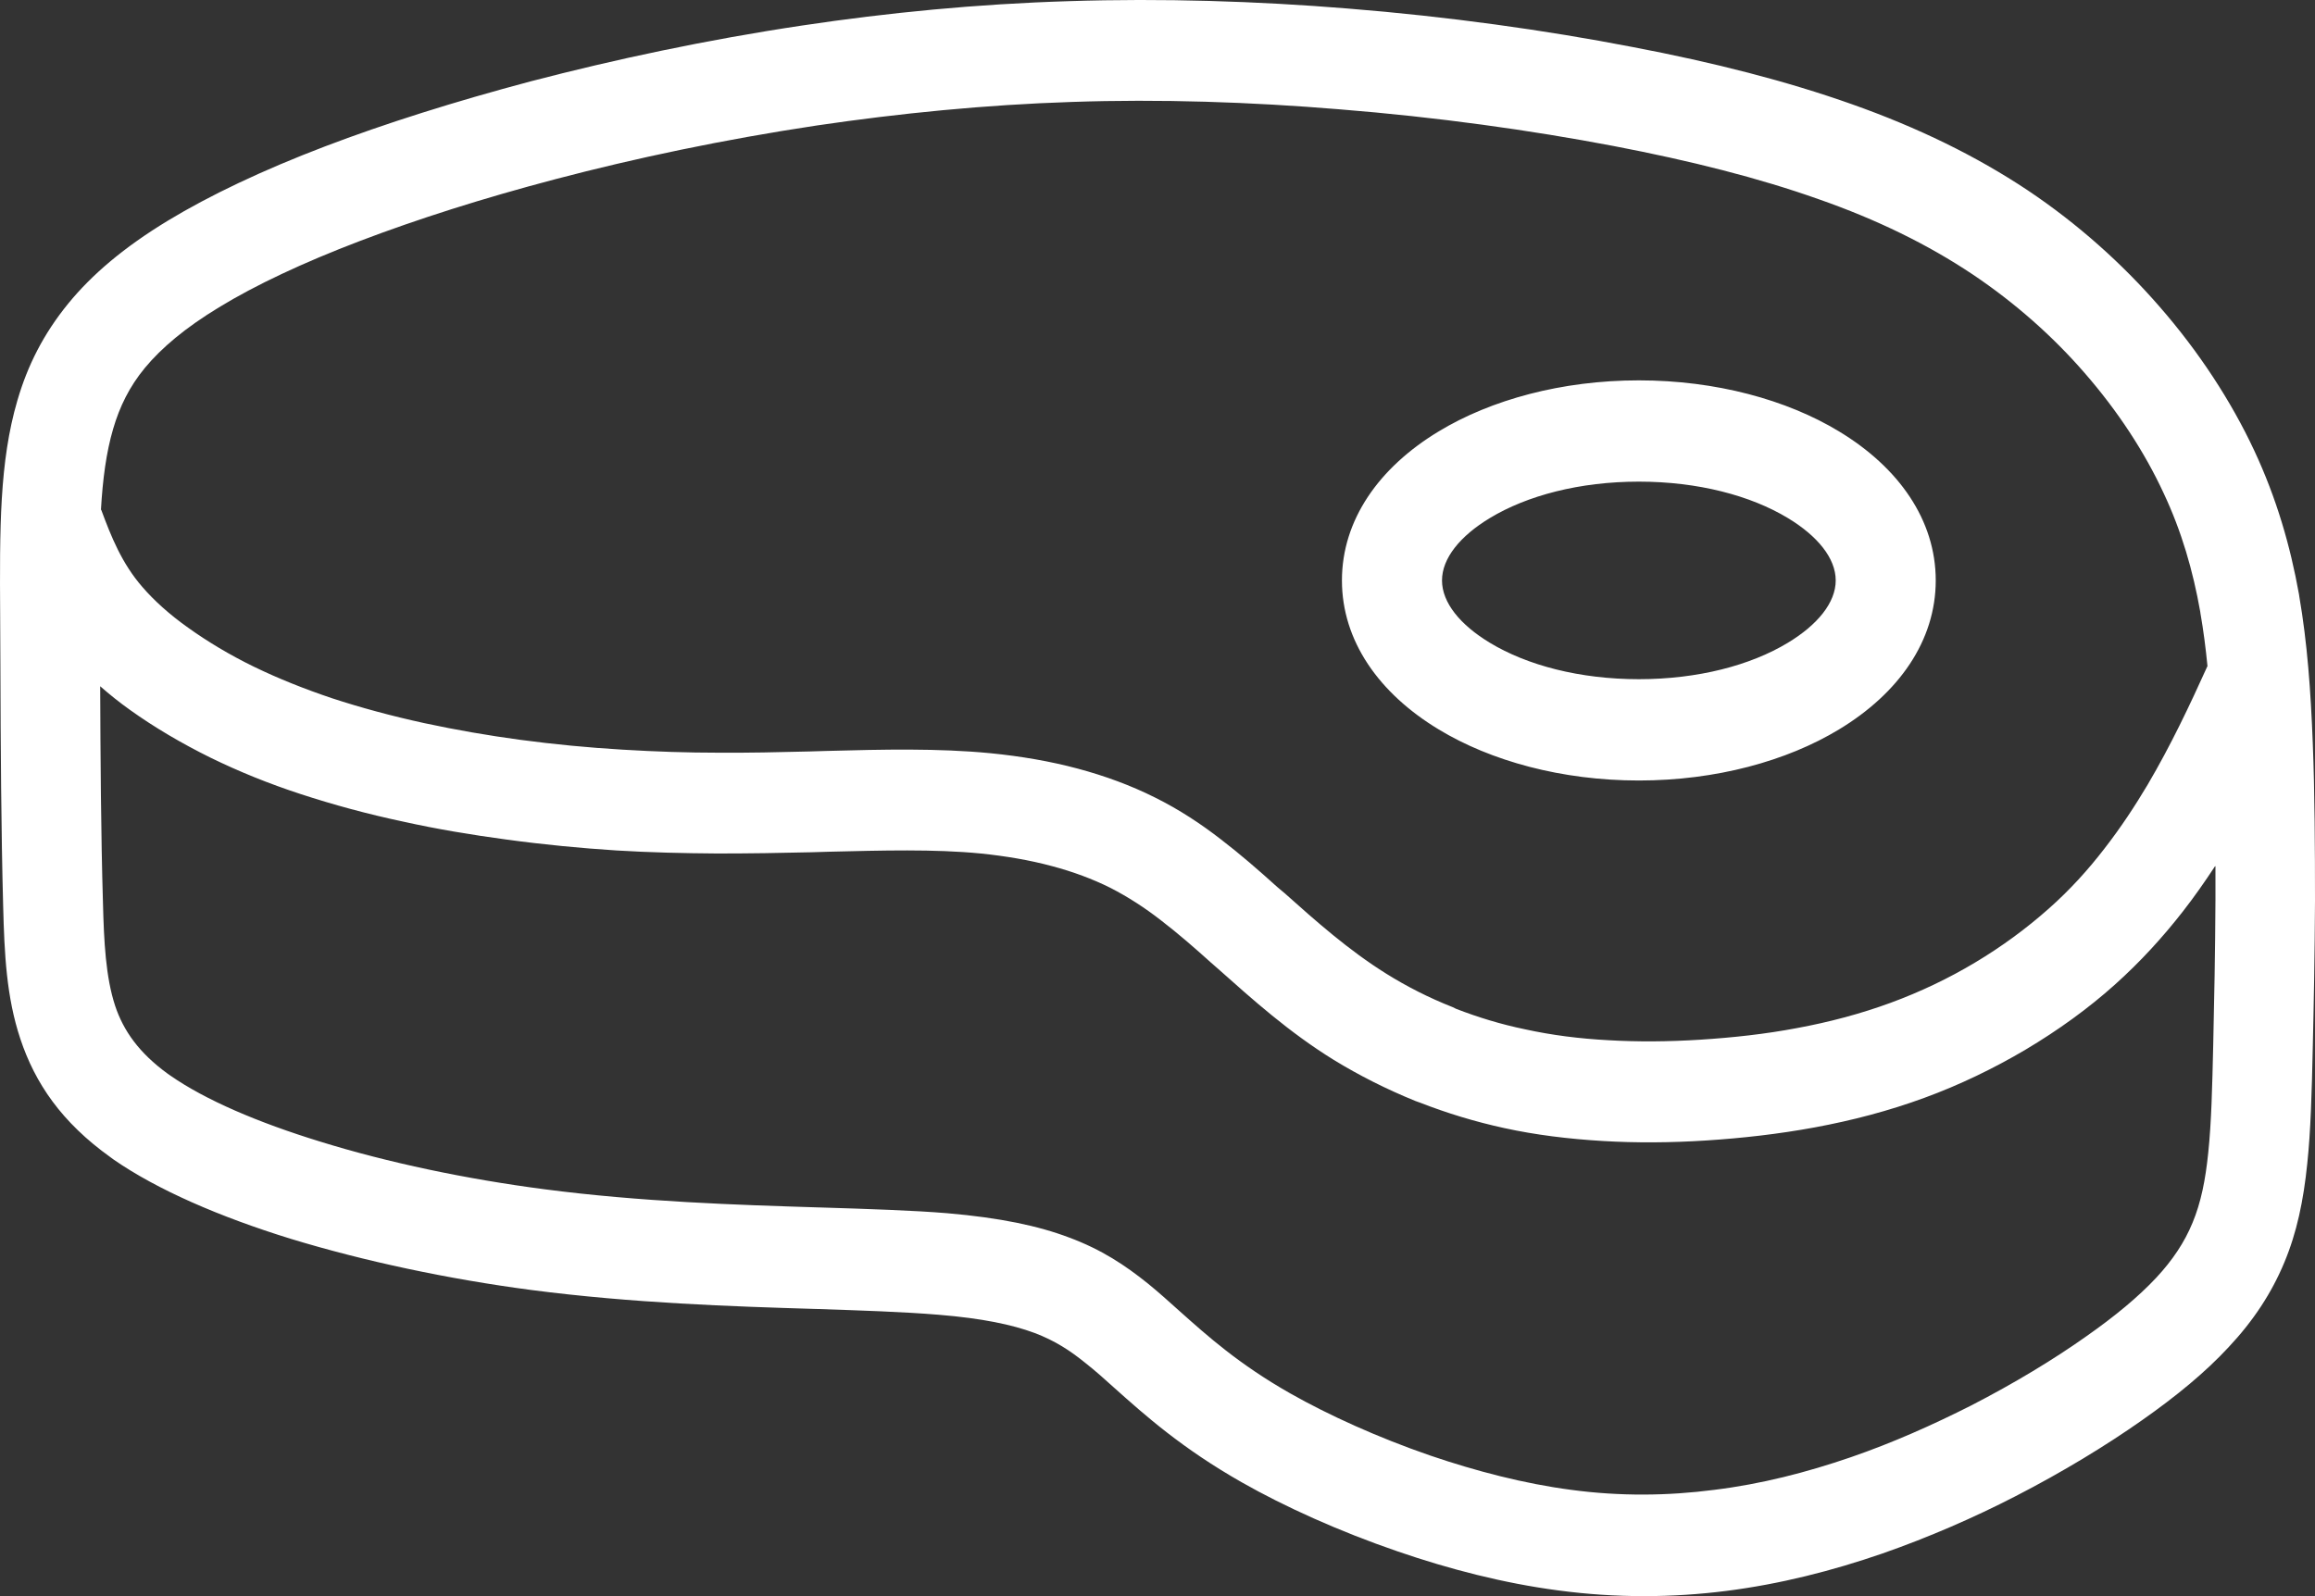 <svg width="58" height="40" viewBox="0 0 58 40" fill="none" xmlns="http://www.w3.org/2000/svg">
<rect x="0" y="0" width="58" height="40" fill="#333333" stroke="none"/>
<path d="M0.441 10.019C0.691 9.164 1.085 8.373 1.71 7.607C2.304 6.879 3.11 6.195 4.204 5.531C5.248 4.898 6.58 4.264 8.142 3.669C9.636 3.1 11.374 2.549 13.306 2.036C15.393 1.492 17.694 0.998 20.113 0.637C22.232 0.32 24.47 0.099 26.783 0.029C29.127 -0.047 31.496 0.029 33.759 0.213C36.284 0.415 38.722 0.757 40.885 1.175C42.954 1.568 44.773 2.036 46.398 2.612C48.061 3.201 49.511 3.91 50.805 4.771C52.062 5.613 53.168 6.607 54.099 7.677C55.099 8.823 55.9 10.057 56.475 11.285C57.037 12.488 57.381 13.678 57.6 14.9L57.606 14.944C57.806 16.103 57.894 17.312 57.944 18.623C57.994 19.883 58 21.25 58 22.579C57.994 23.902 57.969 25.169 57.944 26.251C57.919 27.378 57.894 28.334 57.806 29.163C57.712 30.088 57.544 30.892 57.231 31.639C56.912 32.405 56.456 33.101 55.831 33.766C55.256 34.386 54.537 34.981 53.662 35.595C52.762 36.228 51.68 36.887 50.499 37.495C49.455 38.033 48.324 38.526 47.161 38.932C45.898 39.368 44.598 39.698 43.254 39.869C41.904 40.04 40.497 40.052 39.035 39.856C37.684 39.679 36.309 39.324 35.022 38.881C33.546 38.375 32.177 37.754 31.108 37.146C29.608 36.292 28.695 35.475 27.908 34.772C27.67 34.557 27.445 34.355 27.195 34.158C26.82 33.854 26.439 33.601 25.92 33.405C25.358 33.196 24.607 33.038 23.52 32.949C22.601 32.873 21.582 32.842 20.438 32.803H20.425C18.325 32.74 15.85 32.658 13.318 32.329C11.237 32.056 9.124 31.607 7.28 31.044C5.498 30.493 3.936 29.815 2.842 29.056L2.773 29.005C1.541 28.125 0.879 27.144 0.51 26.036C0.16 24.985 0.11 23.909 0.079 22.7C0.029 20.857 0.016 18.654 0.01 16.704L0.004 15.432C-0.009 13.248 -0.015 11.576 0.435 10.038L0.441 10.019ZM41.06 9.532C42.992 9.532 44.767 10.019 46.073 10.81C47.573 11.716 48.498 13.033 48.498 14.546C48.498 16.059 47.573 17.375 46.073 18.281C44.767 19.072 42.992 19.56 41.06 19.56C39.128 19.56 37.353 19.072 36.047 18.281C34.546 17.375 33.621 16.059 33.621 14.546C33.621 13.033 34.546 11.716 36.047 10.81C37.353 10.019 39.128 9.532 41.06 9.532ZM44.792 12.982C43.86 12.418 42.541 12.07 41.06 12.07C39.578 12.07 38.26 12.418 37.328 12.982C36.584 13.431 36.128 13.989 36.128 14.546C36.128 15.103 36.584 15.66 37.328 16.109C38.26 16.673 39.578 17.021 41.06 17.021C42.541 17.021 43.86 16.673 44.792 16.109C45.536 15.66 45.992 15.103 45.992 14.546C45.992 13.989 45.536 13.431 44.792 12.982ZM2.535 12.773C2.785 13.45 3.054 14.121 3.567 14.71C3.861 15.052 4.248 15.4 4.711 15.729C5.198 16.078 5.755 16.413 6.367 16.711C6.967 17.002 7.617 17.262 8.311 17.496C9.043 17.736 9.818 17.945 10.63 18.122C11.424 18.293 12.237 18.433 13.031 18.54C13.881 18.654 14.75 18.737 15.6 18.787C16.444 18.838 17.238 18.863 17.981 18.863C18.75 18.869 19.519 18.851 20.282 18.832L20.713 18.819C22.126 18.781 23.501 18.749 24.814 18.876C25.583 18.952 26.314 19.078 27.002 19.262C27.689 19.446 28.339 19.686 28.933 19.984C29.546 20.288 30.09 20.648 30.596 21.041C31.058 21.395 31.527 21.801 31.996 22.225L32.184 22.383C32.971 23.086 33.79 23.814 34.734 24.403C35.24 24.719 35.797 25.004 36.391 25.238L36.484 25.283C37.022 25.491 37.597 25.669 38.209 25.795C38.872 25.941 39.572 26.03 40.291 26.068C41.029 26.112 41.804 26.106 42.604 26.055C43.404 26.004 44.223 25.916 45.023 25.764C45.817 25.618 46.611 25.409 47.367 25.131C48.111 24.858 48.824 24.517 49.48 24.124C50.149 23.725 50.768 23.269 51.324 22.776C51.862 22.301 52.318 21.794 52.718 21.275C53.137 20.737 53.493 20.193 53.806 19.667C54.387 18.68 54.856 17.686 55.306 16.692C55.262 16.242 55.206 15.806 55.131 15.375L55.125 15.331C54.943 14.305 54.662 13.324 54.206 12.355C53.731 11.33 53.062 10.304 52.224 9.342C51.437 8.436 50.493 7.594 49.417 6.873C48.298 6.126 47.03 5.505 45.567 4.993C44.067 4.461 42.366 4.03 40.416 3.657C38.353 3.264 36.009 2.935 33.553 2.739C31.333 2.555 29.058 2.479 26.852 2.555C24.682 2.625 22.532 2.84 20.469 3.144C18.113 3.498 15.906 3.967 13.931 4.486C12.099 4.967 10.455 5.493 9.024 6.037C7.592 6.582 6.398 7.145 5.486 7.702C4.642 8.215 4.048 8.715 3.629 9.221C3.242 9.69 2.998 10.19 2.835 10.747C2.66 11.342 2.573 12.013 2.529 12.779L2.535 12.773ZM55.493 21.712C55.243 22.092 54.974 22.478 54.687 22.845C54.193 23.478 53.631 24.099 52.98 24.681C52.33 25.264 51.574 25.814 50.743 26.308C49.949 26.777 49.099 27.188 48.217 27.511C47.323 27.84 46.398 28.081 45.473 28.252C44.548 28.423 43.635 28.524 42.748 28.581C41.86 28.638 40.991 28.644 40.154 28.594C39.297 28.543 38.472 28.442 37.691 28.271C36.959 28.112 36.253 27.897 35.572 27.631L35.465 27.593C34.734 27.296 34.046 26.948 33.415 26.561C32.29 25.865 31.39 25.055 30.521 24.282L30.34 24.124C29.933 23.757 29.527 23.402 29.083 23.061C28.683 22.75 28.264 22.478 27.82 22.25C27.377 22.029 26.883 21.845 26.358 21.706C25.795 21.554 25.195 21.453 24.57 21.389C23.401 21.275 22.101 21.313 20.763 21.345L20.332 21.358C19.563 21.377 18.782 21.389 17.963 21.389C17.125 21.383 16.281 21.364 15.444 21.313C14.556 21.256 13.631 21.168 12.699 21.041C11.806 20.921 10.93 20.775 10.105 20.591C9.211 20.402 8.349 20.167 7.536 19.901C6.742 19.642 5.992 19.338 5.279 18.99C4.548 18.629 3.861 18.224 3.26 17.793C2.992 17.603 2.742 17.401 2.51 17.198C2.517 18.977 2.529 20.921 2.579 22.605C2.604 23.605 2.648 24.485 2.885 25.207C3.092 25.827 3.479 26.384 4.204 26.91L4.267 26.954C5.148 27.568 6.467 28.131 8.011 28.606C9.724 29.138 11.687 29.549 13.637 29.803C16.05 30.119 18.463 30.195 20.513 30.259H20.526C21.77 30.297 22.888 30.334 23.732 30.404C25.058 30.518 26.014 30.721 26.783 31.012C27.602 31.316 28.189 31.708 28.764 32.17C29.014 32.373 29.283 32.614 29.564 32.867C30.246 33.475 31.04 34.19 32.334 34.924C33.284 35.462 34.509 36.02 35.828 36.475C36.978 36.868 38.197 37.184 39.36 37.336C40.585 37.501 41.785 37.488 42.954 37.336C44.129 37.191 45.261 36.9 46.367 36.52C47.417 36.159 48.436 35.703 49.386 35.222C50.468 34.665 51.449 34.07 52.255 33.5C52.987 32.987 53.568 32.506 54.024 32.019C54.431 31.582 54.731 31.132 54.931 30.645C55.143 30.138 55.256 29.569 55.325 28.891C55.406 28.119 55.425 27.239 55.45 26.188C55.475 25.099 55.5 23.833 55.506 22.554V21.706L55.493 21.712Z" fill="white"/>
</svg>
